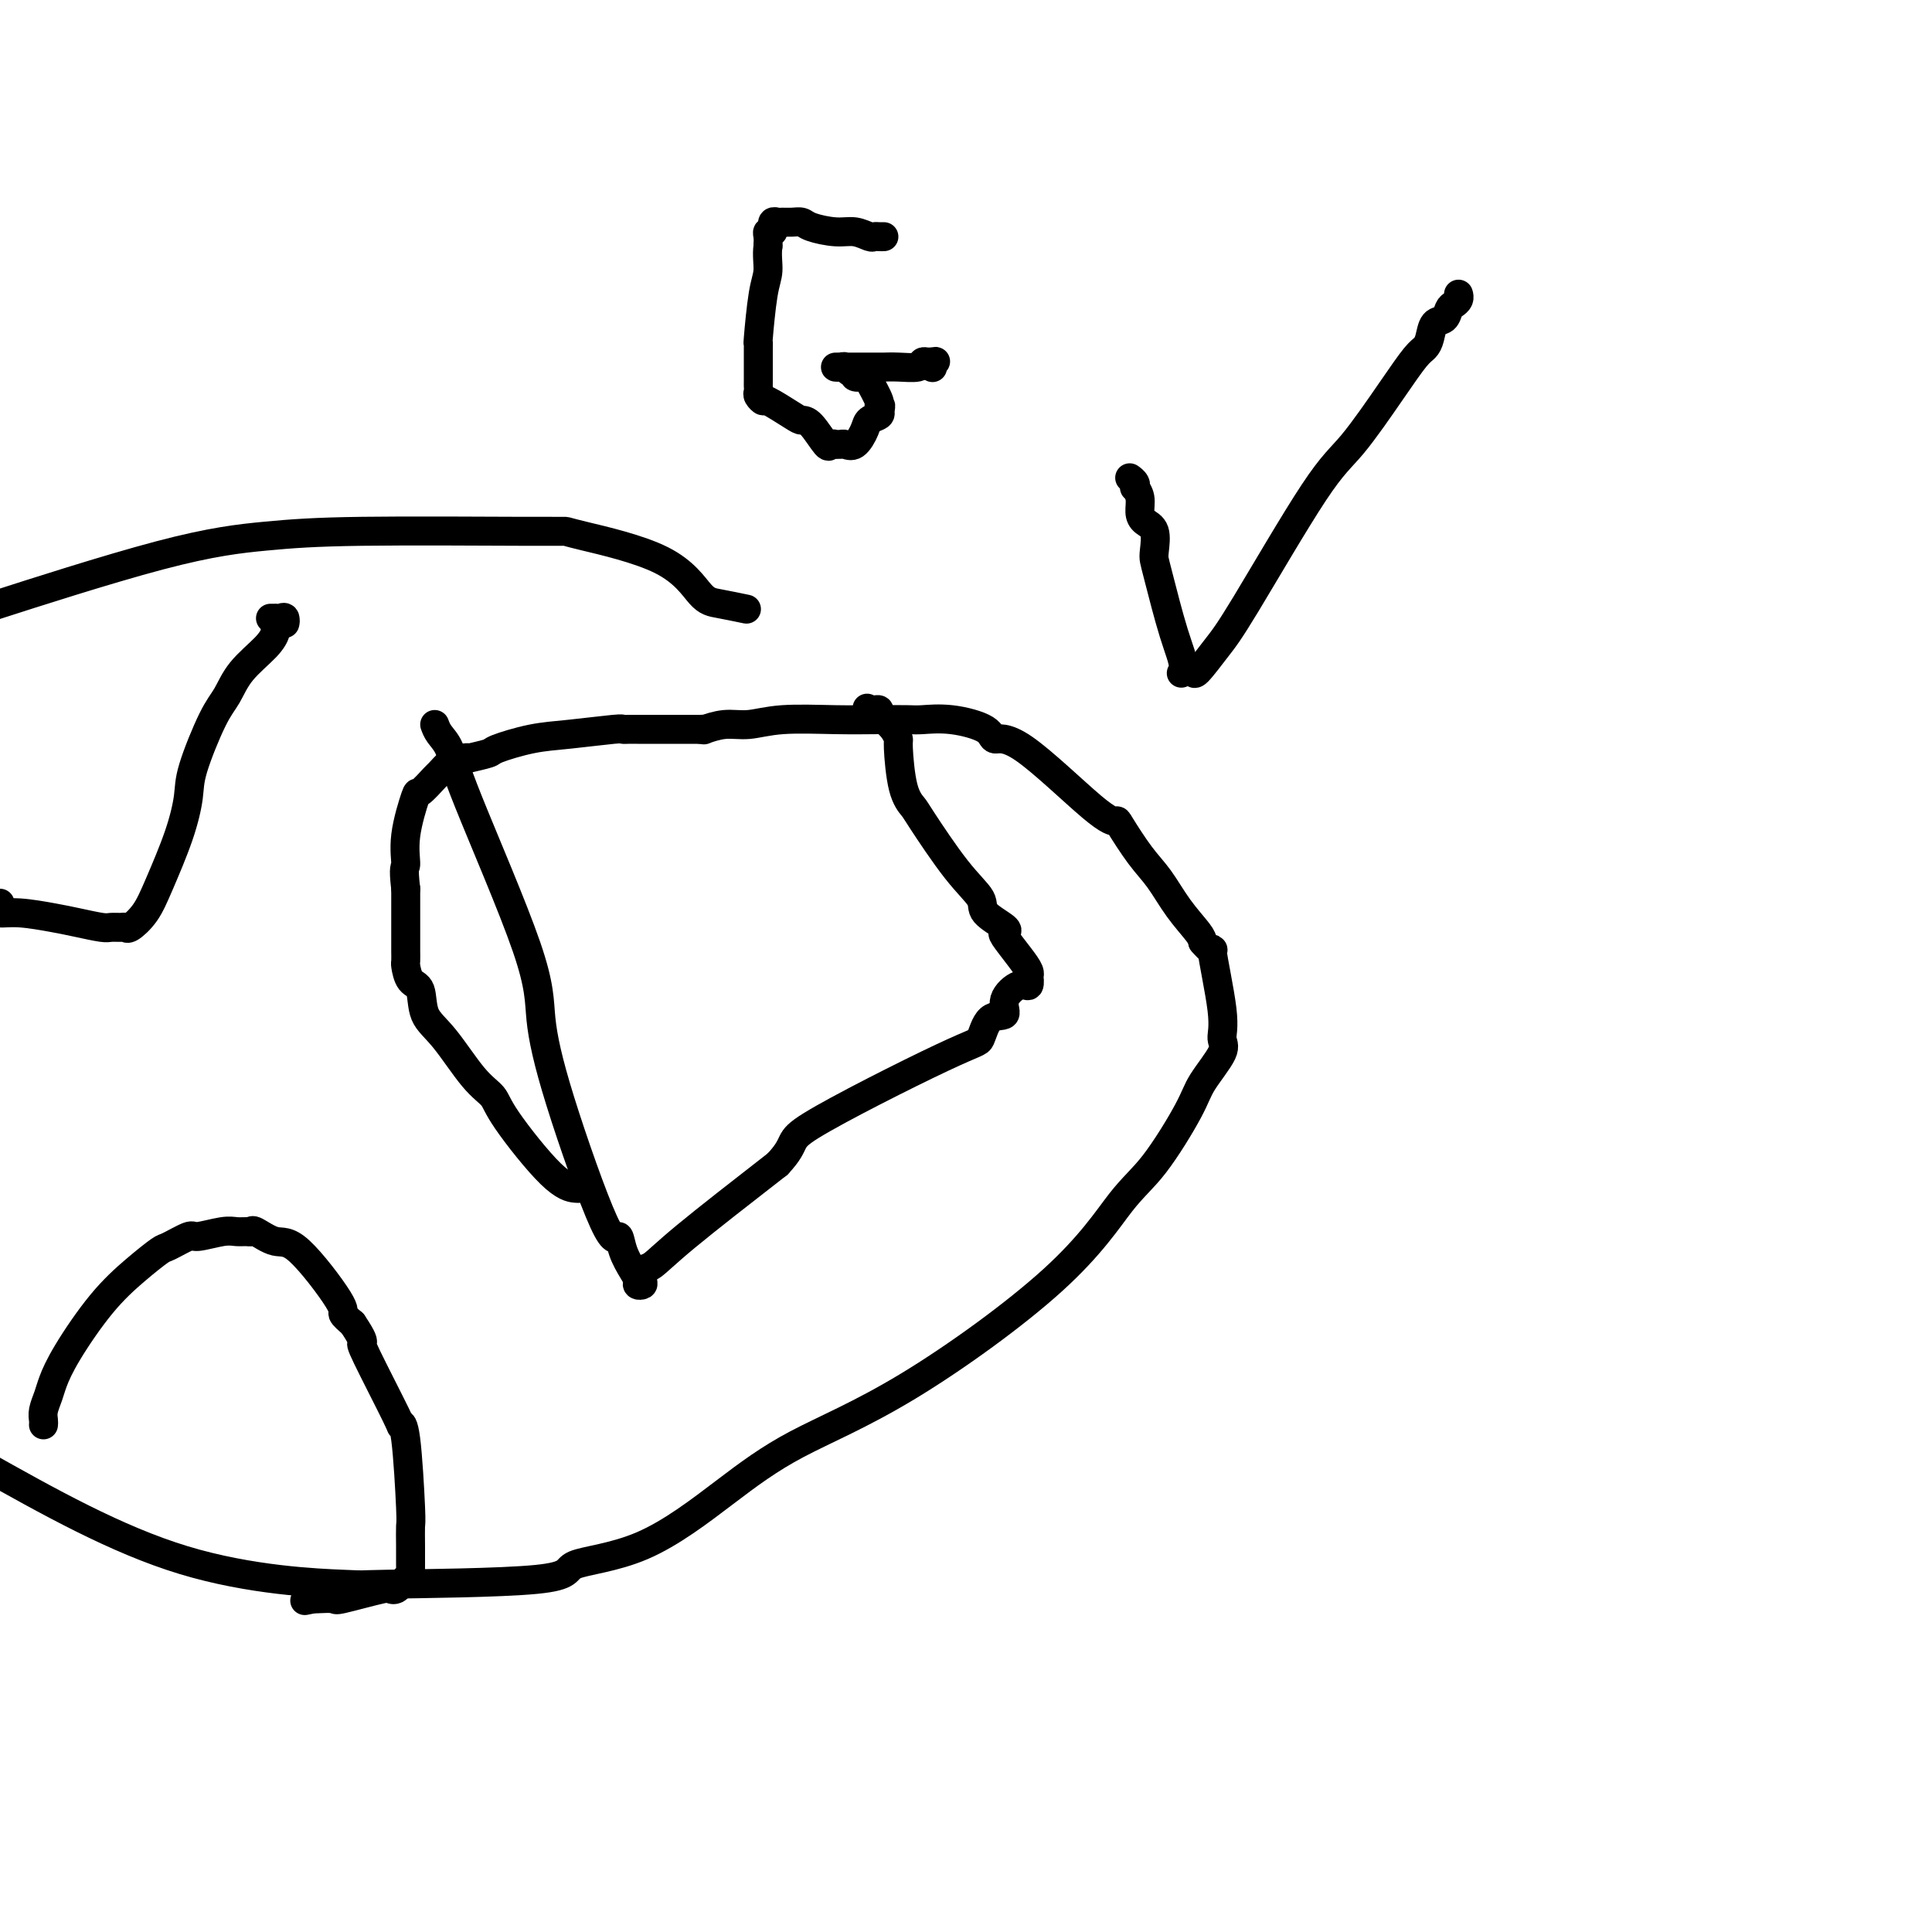 <svg viewBox='0 0 400 400' version='1.1' xmlns='http://www.w3.org/2000/svg' xmlns:xlink='http://www.w3.org/1999/xlink'><g fill='none' stroke='#000000' stroke-width='6' stroke-linecap='round' stroke-linejoin='round'><path d='M120,246c-0.111,0.042 -0.222,0.084 -1,0c-0.778,-0.084 -2.223,-0.294 -5,-3c-2.777,-2.706 -6.884,-7.909 -9,-11c-2.116,-3.091 -2.239,-4.072 -3,-5c-0.761,-0.928 -2.158,-1.805 -4,-4c-1.842,-2.195 -4.129,-5.709 -6,-8c-1.871,-2.291 -3.324,-3.358 -4,-5c-0.676,-1.642 -0.573,-3.859 -1,-5c-0.427,-1.141 -1.382,-1.208 -2,-2c-0.618,-0.792 -0.898,-2.310 -1,-3c-0.102,-0.690 -0.027,-0.552 0,-1c0.027,-0.448 0.007,-1.481 0,-2c-0.007,-0.519 -0.002,-0.523 0,-1c0.002,-0.477 0.001,-1.427 0,-3c-0.001,-1.573 -0.000,-3.770 0,-5c0.000,-1.230 0.000,-1.494 0,-2c-0.000,-0.506 -0.000,-1.253 0,-2'/><path d='M84,184c-0.587,-4.920 -0.056,-4.219 0,-5c0.056,-0.781 -0.365,-3.044 0,-6c0.365,-2.956 1.516,-6.604 2,-8c0.484,-1.396 0.300,-0.541 1,-1c0.700,-0.459 2.285,-2.232 3,-3c0.715,-0.768 0.561,-0.532 1,-1c0.439,-0.468 1.473,-1.641 2,-2c0.527,-0.359 0.548,0.097 1,0c0.452,-0.097 1.335,-0.746 2,-1c0.665,-0.254 1.113,-0.113 1,0c-0.113,0.113 -0.787,0.199 0,0c0.787,-0.199 3.034,-0.684 4,-1c0.966,-0.316 0.650,-0.463 2,-1c1.350,-0.537 4.364,-1.464 7,-2c2.636,-0.536 4.893,-0.679 8,-1c3.107,-0.321 7.064,-0.818 9,-1c1.936,-0.182 1.853,-0.049 2,0c0.147,0.049 0.526,0.013 1,0c0.474,-0.013 1.044,-0.004 2,0c0.956,0.004 2.298,0.001 3,0c0.702,-0.001 0.763,-0.000 2,0c1.237,0.000 3.651,0.000 5,0c1.349,-0.000 1.632,-0.000 2,0c0.368,0.000 0.819,0.000 1,0c0.181,-0.000 0.090,-0.000 0,0'/><path d='M145,151c0.513,-0.033 1.027,-0.065 1,0c-0.027,0.065 -0.594,0.228 0,0c0.594,-0.228 2.348,-0.846 4,-1c1.652,-0.154 3.202,0.155 5,0c1.798,-0.155 3.844,-0.773 7,-1c3.156,-0.227 7.422,-0.062 11,0c3.578,0.062 6.469,0.022 9,0c2.531,-0.022 4.704,-0.025 6,0c1.296,0.025 1.716,0.080 3,0c1.284,-0.080 3.432,-0.295 6,0c2.568,0.295 5.557,1.099 7,2c1.443,0.901 1.340,1.901 2,2c0.660,0.099 2.084,-0.701 6,2c3.916,2.701 10.326,8.902 14,12c3.674,3.098 4.614,3.093 5,3c0.386,-0.093 0.219,-0.274 1,1c0.781,1.274 2.510,4.004 4,6c1.490,1.996 2.739,3.257 4,5c1.261,1.743 2.532,3.969 4,6c1.468,2.031 3.134,3.866 4,5c0.866,1.134 0.933,1.567 1,2'/><path d='M249,195c3.112,3.683 1.892,0.389 2,2c0.108,1.611 1.544,8.125 2,12c0.456,3.875 -0.067,5.109 0,6c0.067,0.891 0.725,1.438 0,3c-0.725,1.562 -2.831,4.140 -4,6c-1.169,1.860 -1.400,3.001 -3,6c-1.600,2.999 -4.569,7.856 -7,11c-2.431,3.144 -4.326,4.575 -7,8c-2.674,3.425 -6.128,8.843 -14,16c-7.872,7.157 -20.161,16.052 -30,22c-9.839,5.948 -17.227,8.949 -23,12c-5.773,3.051 -9.931,6.152 -15,10c-5.069,3.848 -11.051,8.444 -17,11c-5.949,2.556 -11.867,3.074 -14,4c-2.133,0.926 -0.480,2.262 -8,3c-7.520,0.738 -24.211,0.878 -31,1c-6.789,0.122 -3.674,0.225 -9,0c-5.326,-0.225 -19.093,-0.779 -33,-5c-13.907,-4.221 -27.953,-12.111 -42,-20'/><path d='M0,125c-3.166,1.019 -6.331,2.039 0,0c6.331,-2.039 22.159,-7.135 33,-10c10.841,-2.865 16.696,-3.499 22,-4c5.304,-0.501 10.059,-0.868 20,-1c9.941,-0.132 25.068,-0.029 33,0c7.932,0.029 8.668,-0.018 9,0c0.332,0.018 0.262,0.099 4,1c3.738,0.901 11.286,2.620 16,5c4.714,2.380 6.593,5.422 8,7c1.407,1.578 2.340,1.694 4,2c1.660,0.306 4.046,0.802 5,1c0.954,0.198 0.477,0.099 0,0'/><path d='M90,150c0.225,0.622 0.451,1.244 1,2c0.549,0.756 1.422,1.646 2,3c0.578,1.354 0.862,3.172 4,11c3.138,7.828 9.131,21.668 12,30c2.869,8.332 2.613,11.158 3,15c0.387,3.842 1.417,8.699 4,17c2.583,8.301 6.721,20.045 9,25c2.279,4.955 2.701,3.121 3,3c0.299,-0.121 0.476,1.471 1,3c0.524,1.529 1.395,2.996 2,4c0.605,1.004 0.946,1.544 1,2c0.054,0.456 -0.177,0.829 0,1c0.177,0.171 0.763,0.140 1,0c0.237,-0.140 0.124,-0.388 0,-1c-0.124,-0.612 -0.260,-1.587 0,-2c0.260,-0.413 0.916,-0.265 2,-1c1.084,-0.735 2.595,-2.353 7,-6c4.405,-3.647 11.702,-9.324 19,-15'/><path d='M161,241c4.558,-4.878 1.454,-4.573 7,-8c5.546,-3.427 19.743,-10.587 27,-14c7.257,-3.413 7.576,-3.080 8,-4c0.424,-0.920 0.955,-3.092 2,-4c1.045,-0.908 2.606,-0.552 3,-1c0.394,-0.448 -0.378,-1.699 0,-3c0.378,-1.301 1.906,-2.652 3,-3c1.094,-0.348 1.753,0.306 2,0c0.247,-0.306 0.083,-1.570 0,-2c-0.083,-0.430 -0.086,-0.024 0,0c0.086,0.024 0.262,-0.335 0,-1c-0.262,-0.665 -0.961,-1.638 -2,-3c-1.039,-1.362 -2.419,-3.115 -3,-4c-0.581,-0.885 -0.364,-0.902 0,-1c0.364,-0.098 0.875,-0.278 0,-1c-0.875,-0.722 -3.137,-1.985 -4,-3c-0.863,-1.015 -0.329,-1.782 -1,-3c-0.671,-1.218 -2.548,-2.887 -5,-6c-2.452,-3.113 -5.480,-7.670 -7,-10c-1.520,-2.330 -1.534,-2.434 -2,-3c-0.466,-0.566 -1.385,-1.594 -2,-4c-0.615,-2.406 -0.925,-6.188 -1,-8c-0.075,-1.812 0.086,-1.652 0,-2c-0.086,-0.348 -0.418,-1.204 -1,-2c-0.582,-0.796 -1.413,-1.534 -2,-2c-0.587,-0.466 -0.931,-0.661 -1,-1c-0.069,-0.339 0.135,-0.822 0,-1c-0.135,-0.178 -0.610,-0.051 -1,0c-0.390,0.051 -0.695,0.025 -1,0'/><path d='M180,147c-0.833,-0.667 -0.417,-0.333 0,0'/><path d='M9,295c0.026,-0.271 0.051,-0.542 0,-1c-0.051,-0.458 -0.179,-1.103 0,-2c0.179,-0.897 0.665,-2.045 1,-3c0.335,-0.955 0.521,-1.717 1,-3c0.479,-1.283 1.253,-3.088 3,-6c1.747,-2.912 4.468,-6.932 7,-10c2.532,-3.068 4.874,-5.185 7,-7c2.126,-1.815 4.036,-3.327 5,-4c0.964,-0.673 0.982,-0.506 2,-1c1.018,-0.494 3.036,-1.649 4,-2c0.964,-0.351 0.875,0.103 2,0c1.125,-0.103 3.465,-0.762 5,-1c1.535,-0.238 2.266,-0.056 3,0c0.734,0.056 1.472,-0.015 2,0c0.528,0.015 0.847,0.116 1,0c0.153,-0.116 0.141,-0.449 1,0c0.859,0.449 2.589,1.681 4,2c1.411,0.319 2.502,-0.275 5,2c2.498,2.275 6.403,7.420 8,10c1.597,2.580 0.885,2.594 1,3c0.115,0.406 1.058,1.203 2,2'/><path d='M73,274c2.188,3.230 2.158,3.806 2,4c-0.158,0.194 -0.445,0.007 1,3c1.445,2.993 4.622,9.167 6,12c1.378,2.833 0.958,2.326 1,2c0.042,-0.326 0.547,-0.469 1,3c0.453,3.469 0.853,10.551 1,14c0.147,3.449 0.039,3.267 0,4c-0.039,0.733 -0.009,2.382 0,4c0.009,1.618 -0.001,3.204 0,4c0.001,0.796 0.015,0.801 0,1c-0.015,0.199 -0.060,0.592 0,1c0.060,0.408 0.223,0.831 0,1c-0.223,0.169 -0.834,0.084 -1,0c-0.166,-0.084 0.113,-0.168 0,0c-0.113,0.168 -0.620,0.589 -1,1c-0.380,0.411 -0.635,0.814 -1,1c-0.365,0.186 -0.841,0.155 -1,0c-0.159,-0.155 0.000,-0.434 -2,0c-2.000,0.434 -6.160,1.580 -8,2c-1.840,0.420 -1.359,0.112 -2,0c-0.641,-0.112 -2.403,-0.030 -3,0c-0.597,0.030 -0.028,0.009 0,0c0.028,-0.009 -0.486,-0.004 -1,0'/><path d='M65,331c-3.333,0.667 -1.667,0.333 0,0'/><path d='M0,187c0.073,0.303 0.145,0.606 0,1c-0.145,0.394 -0.509,0.880 0,1c0.509,0.120 1.890,-0.126 4,0c2.110,0.126 4.950,0.622 7,1c2.050,0.378 3.309,0.637 5,1c1.691,0.363 3.813,0.831 5,1c1.187,0.169 1.437,0.038 2,0c0.563,-0.038 1.437,0.018 2,0c0.563,-0.018 0.815,-0.109 1,0c0.185,0.109 0.302,0.416 1,0c0.698,-0.416 1.977,-1.557 3,-3c1.023,-1.443 1.789,-3.187 3,-6c1.211,-2.813 2.866,-6.695 4,-10c1.134,-3.305 1.747,-6.035 2,-8c0.253,-1.965 0.148,-3.166 1,-6c0.852,-2.834 2.663,-7.302 4,-10c1.337,-2.698 2.201,-3.626 3,-5c0.799,-1.374 1.534,-3.193 3,-5c1.466,-1.807 3.664,-3.602 5,-5c1.336,-1.398 1.810,-2.399 2,-3c0.190,-0.601 0.095,-0.800 0,-1'/><path d='M57,130c2.453,-3.105 2.084,-1.368 2,-1c-0.084,0.368 0.117,-0.633 0,-1c-0.117,-0.367 -0.554,-0.098 -1,0c-0.446,0.098 -0.903,0.026 -1,0c-0.097,-0.026 0.166,-0.007 0,0c-0.166,0.007 -0.762,0.002 -1,0c-0.238,-0.002 -0.119,-0.001 0,0'/><path d='M302,61c-0.023,-0.087 -0.047,-0.174 0,0c0.047,0.174 0.163,0.608 0,1c-0.163,0.392 -0.607,0.741 -1,1c-0.393,0.259 -0.735,0.426 -1,1c-0.265,0.574 -0.454,1.554 -1,2c-0.546,0.446 -1.451,0.356 -2,1c-0.549,0.644 -0.743,2.020 -1,3c-0.257,0.980 -0.576,1.564 -1,2c-0.424,0.436 -0.953,0.724 -2,2c-1.047,1.276 -2.614,3.539 -5,7c-2.386,3.461 -5.592,8.119 -8,11c-2.408,2.881 -4.017,3.983 -8,10c-3.983,6.017 -10.338,16.947 -14,23c-3.662,6.053 -4.630,7.230 -6,9c-1.370,1.770 -3.140,4.134 -4,5c-0.860,0.866 -0.808,0.233 -1,0c-0.192,-0.233 -0.626,-0.067 -1,0c-0.374,0.067 -0.687,0.033 -1,0'/><path d='M245,139c-1.006,0.809 -0.021,0.332 0,-1c0.021,-1.332 -0.921,-3.519 -2,-7c-1.079,-3.481 -2.296,-8.256 -3,-11c-0.704,-2.744 -0.897,-3.458 -1,-4c-0.103,-0.542 -0.118,-0.911 0,-2c0.118,-1.089 0.368,-2.898 0,-4c-0.368,-1.102 -1.353,-1.496 -2,-2c-0.647,-0.504 -0.957,-1.119 -1,-2c-0.043,-0.881 0.181,-2.030 0,-3c-0.181,-0.970 -0.767,-1.763 -1,-2c-0.233,-0.237 -0.114,0.081 0,0c0.114,-0.081 0.223,-0.560 0,-1c-0.223,-0.440 -0.778,-0.840 -1,-1c-0.222,-0.160 -0.111,-0.080 0,0'/><path d='M183,49c-0.321,0.009 -0.643,0.017 -1,0c-0.357,-0.017 -0.750,-0.060 -1,0c-0.250,0.060 -0.356,0.223 -1,0c-0.644,-0.223 -1.824,-0.830 -3,-1c-1.176,-0.170 -2.346,0.098 -4,0c-1.654,-0.098 -3.791,-0.562 -5,-1c-1.209,-0.438 -1.491,-0.851 -2,-1c-0.509,-0.149 -1.247,-0.036 -2,0c-0.753,0.036 -1.523,-0.005 -2,0c-0.477,0.005 -0.663,0.058 -1,0c-0.337,-0.058 -0.826,-0.226 -1,0c-0.174,0.226 -0.033,0.847 0,1c0.033,0.153 -0.044,-0.164 0,0c0.044,0.164 0.208,0.807 0,1c-0.208,0.193 -0.787,-0.063 -1,0c-0.213,0.063 -0.061,0.447 0,1c0.061,0.553 0.030,1.277 0,2'/><path d='M159,51c-0.265,1.745 0.073,3.608 0,5c-0.073,1.392 -0.555,2.313 -1,5c-0.445,2.687 -0.851,7.140 -1,9c-0.149,1.860 -0.040,1.126 0,1c0.040,-0.126 0.011,0.355 0,1c-0.011,0.645 -0.003,1.454 0,2c0.003,0.546 0.001,0.829 0,1c-0.001,0.171 -0.001,0.230 0,1c0.001,0.770 0.004,2.249 0,3c-0.004,0.751 -0.016,0.773 0,1c0.016,0.227 0.060,0.660 0,1c-0.060,0.340 -0.224,0.589 0,1c0.224,0.411 0.835,0.986 1,1c0.165,0.014 -0.117,-0.531 1,0c1.117,0.531 3.633,2.139 5,3c1.367,0.861 1.586,0.977 2,1c0.414,0.023 1.024,-0.046 2,1c0.976,1.046 2.317,3.209 3,4c0.683,0.791 0.707,0.211 1,0c0.293,-0.211 0.855,-0.054 1,0c0.145,0.054 -0.126,0.005 0,0c0.126,-0.005 0.648,0.034 1,0c0.352,-0.034 0.532,-0.142 1,0c0.468,0.142 1.222,0.532 2,0c0.778,-0.532 1.580,-1.988 2,-3c0.420,-1.012 0.459,-1.580 1,-2c0.541,-0.420 1.583,-0.691 2,-1c0.417,-0.309 0.208,-0.654 0,-1'/><path d='M182,85c0.743,-1.309 0.100,-1.082 0,-1c-0.100,0.082 0.342,0.018 0,-1c-0.342,-1.018 -1.468,-2.990 -2,-4c-0.532,-1.010 -0.471,-1.059 -1,-1c-0.529,0.059 -1.647,0.226 -2,0c-0.353,-0.226 0.058,-0.845 0,-1c-0.058,-0.155 -0.584,0.155 -1,0c-0.416,-0.155 -0.723,-0.773 -1,-1c-0.277,-0.227 -0.524,-0.061 -1,0c-0.476,0.061 -1.182,0.016 -1,0c0.182,-0.016 1.252,-0.004 2,0c0.748,0.004 1.175,0.001 2,0c0.825,-0.001 2.050,0.001 3,0c0.950,-0.001 1.627,-0.004 2,0c0.373,0.004 0.442,0.015 1,0c0.558,-0.015 1.603,-0.056 3,0c1.397,0.056 3.145,0.207 4,0c0.855,-0.207 0.816,-0.774 1,-1c0.184,-0.226 0.592,-0.113 1,0'/><path d='M192,75c2.857,-0.214 1.500,-0.250 1,0c-0.500,0.250 -0.143,0.786 0,1c0.143,0.214 0.071,0.107 0,0'/></g>
</svg>